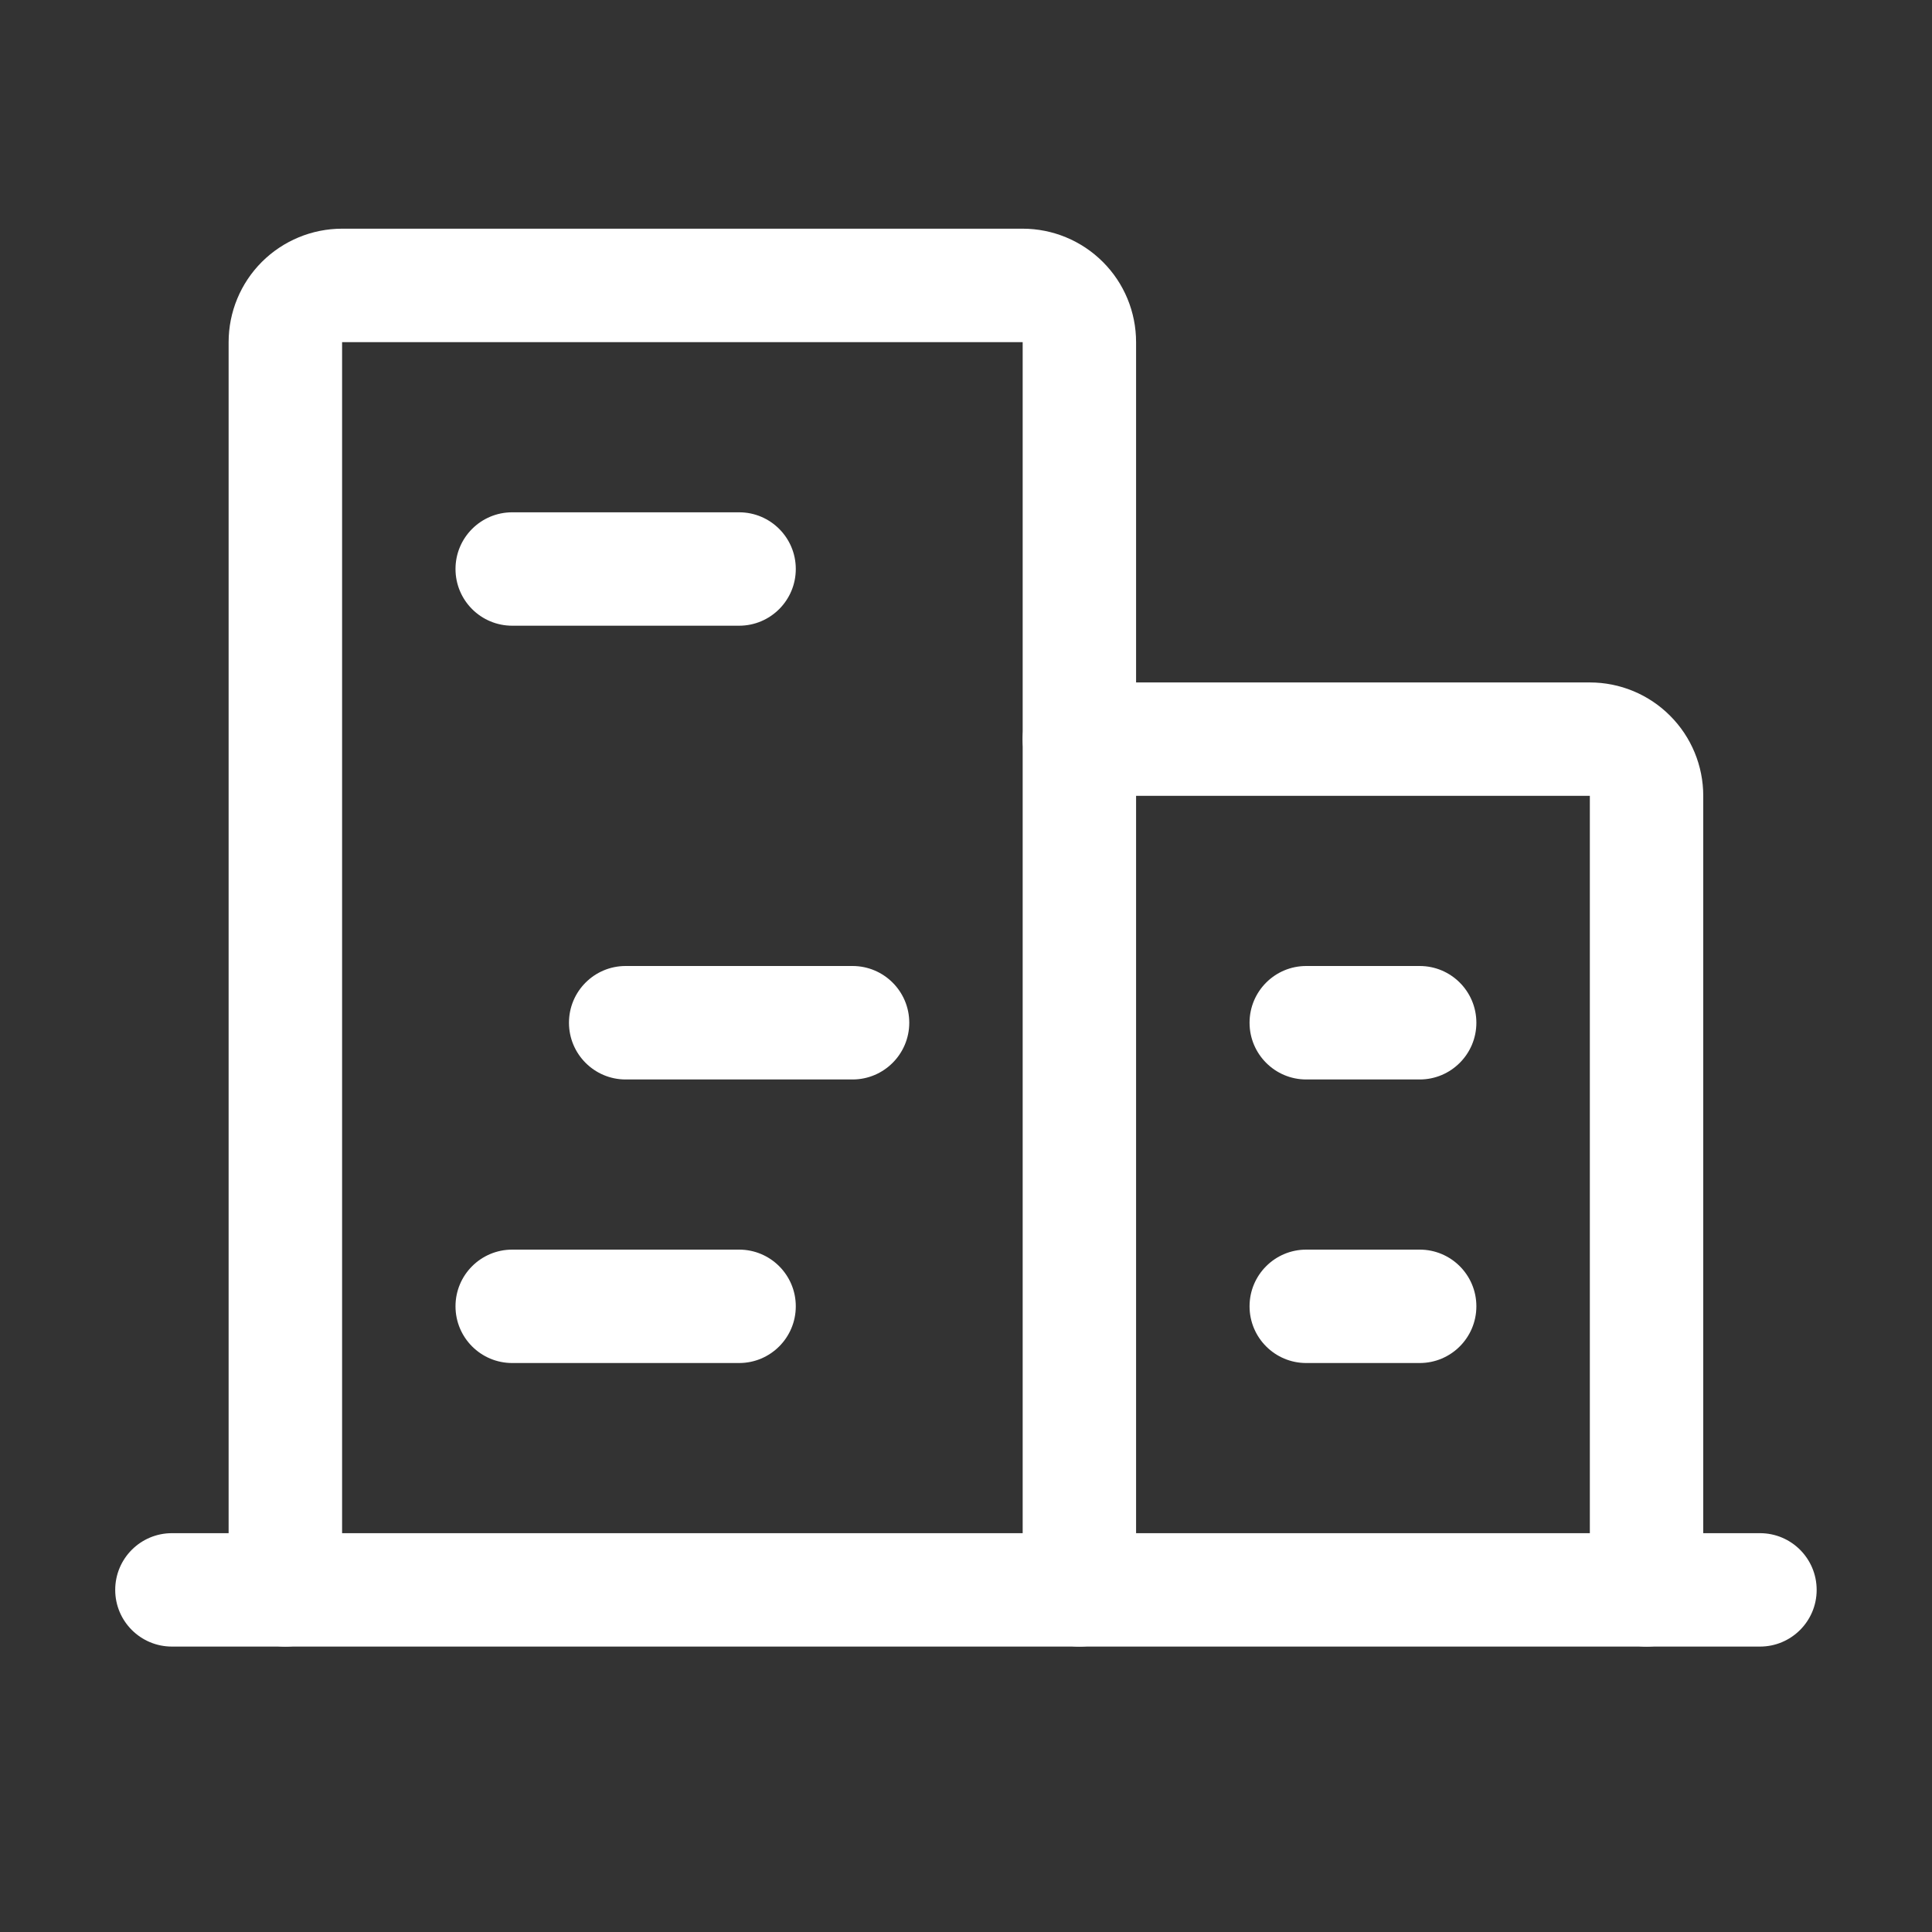 <svg width="30" height="30" viewBox="0 0 30 30" fill="none" xmlns="http://www.w3.org/2000/svg">
<rect x="0" y="0" width="30" height="30" fill="#333333" stroke="none"/>
<path fill-rule="evenodd" clip-rule="evenodd" d="M1.789 24.688C1.789 24.201 2.183 23.807 2.67 23.807H27.329C27.815 23.807 28.209 24.201 28.209 24.688C28.209 25.174 27.815 25.568 27.329 25.568H2.67C2.183 25.568 1.789 25.174 1.789 24.688Z" fill="white"/>
<path fill-rule="evenodd" clip-rule="evenodd" d="M4.066 4.067C4.397 3.737 4.845 3.551 5.312 3.551H15.88C16.347 3.551 16.795 3.737 17.125 4.067C17.456 4.397 17.641 4.845 17.641 5.313V24.688C17.641 25.174 17.247 25.568 16.761 25.568C16.274 25.568 15.88 25.174 15.88 24.688V5.313H5.312V24.688C5.312 25.174 4.918 25.568 4.431 25.568C3.945 25.568 3.55 25.174 3.55 24.688V5.313C3.55 4.845 3.736 4.397 4.066 4.067Z" fill="white"/>
<path fill-rule="evenodd" clip-rule="evenodd" d="M15.88 11.477C15.88 10.991 16.274 10.597 16.761 10.597H24.687C25.154 10.597 25.602 10.782 25.932 11.113C26.263 11.443 26.448 11.891 26.448 12.358V24.688C26.448 25.174 26.054 25.568 25.567 25.568C25.081 25.568 24.687 25.174 24.687 24.688V12.358H16.761C16.274 12.358 15.88 11.964 15.88 11.477Z" fill="white"/>
<path fill-rule="evenodd" clip-rule="evenodd" d="M7.073 8.835C7.073 8.349 7.467 7.955 7.954 7.955H11.477C11.963 7.955 12.357 8.349 12.357 8.835C12.357 9.322 11.963 9.716 11.477 9.716H7.954C7.467 9.716 7.073 9.322 7.073 8.835Z" fill="white"/>
<path fill-rule="evenodd" clip-rule="evenodd" d="M8.835 15.881C8.835 15.394 9.229 15 9.715 15H13.238C13.724 15 14.119 15.394 14.119 15.881C14.119 16.367 13.724 16.762 13.238 16.762H9.715C9.229 16.762 8.835 16.367 8.835 15.881Z" fill="white"/>
<path fill-rule="evenodd" clip-rule="evenodd" d="M7.073 20.284C7.073 19.798 7.467 19.404 7.954 19.404H11.477C11.963 19.404 12.357 19.798 12.357 20.284C12.357 20.771 11.963 21.165 11.477 21.165H7.954C7.467 21.165 7.073 20.771 7.073 20.284Z" fill="white"/>
<path fill-rule="evenodd" clip-rule="evenodd" d="M19.403 20.284C19.403 19.798 19.797 19.404 20.283 19.404H22.045C22.531 19.404 22.925 19.798 22.925 20.284C22.925 20.771 22.531 21.165 22.045 21.165H20.283C19.797 21.165 19.403 20.771 19.403 20.284Z" fill="white"/>
<path fill-rule="evenodd" clip-rule="evenodd" d="M19.403 15.881C19.403 15.394 19.797 15 20.283 15H22.045C22.531 15 22.925 15.394 22.925 15.881C22.925 16.367 22.531 16.762 22.045 16.762H20.283C19.797 16.762 19.403 16.367 19.403 15.881Z" fill="white"/>
</svg>
